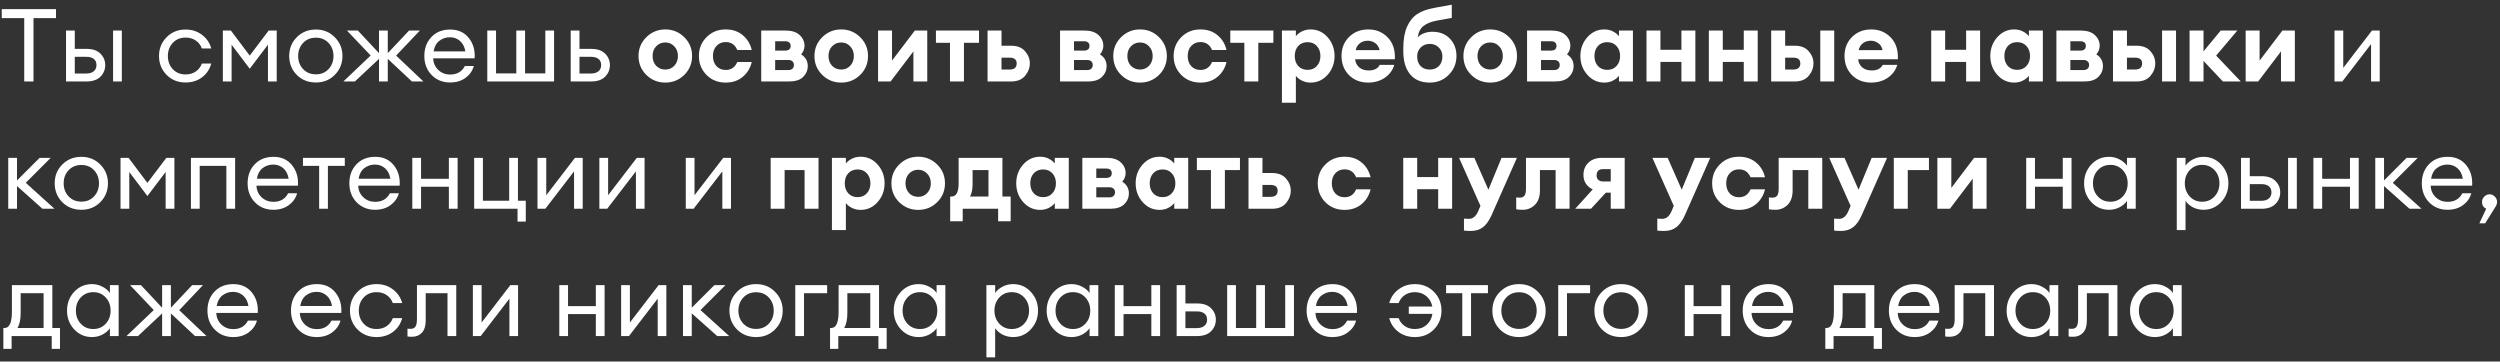 <?xml version="1.0" encoding="UTF-8"?> <svg xmlns="http://www.w3.org/2000/svg" width="491" height="71" viewBox="0 0 491 71" fill="none"><rect x="0" y="0" width="491" height="71" fill="#333333" stroke="none"/> <path d="M4.76 16V3.56H0.34V1.8H11V3.56H6.58V16H4.76ZM22.208 16V6H23.928V16H22.208ZM12.968 16V6H14.688V9.6H17.008C18.208 9.6 19.114 9.913 19.728 10.54C20.354 11.167 20.668 11.913 20.668 12.78C20.668 13.66 20.354 14.42 19.728 15.06C19.101 15.687 18.188 16 16.988 16H12.968ZM14.688 11.16V14.44H16.928C17.568 14.44 18.061 14.293 18.408 14C18.768 13.707 18.948 13.3 18.948 12.78C18.948 12.26 18.774 11.86 18.428 11.58C18.081 11.3 17.588 11.16 16.948 11.16H14.688ZM36.451 16.2C34.944 16.2 33.697 15.7 32.711 14.7C31.724 13.687 31.231 12.453 31.231 11C31.231 9.547 31.724 8.32 32.711 7.32C33.697 6.307 34.944 5.8 36.451 5.8C37.691 5.8 38.764 6.147 39.671 6.84C40.577 7.52 41.184 8.413 41.491 9.52H39.651C39.411 8.867 39.011 8.347 38.451 7.96C37.891 7.573 37.224 7.38 36.451 7.38C35.424 7.38 34.584 7.727 33.931 8.42C33.291 9.113 32.971 9.973 32.971 11C32.971 12.027 33.291 12.887 33.931 13.58C34.584 14.273 35.424 14.62 36.451 14.62C37.224 14.62 37.891 14.427 38.451 14.04C39.011 13.653 39.411 13.133 39.651 12.48H41.491C41.197 13.587 40.597 14.487 39.691 15.18C38.784 15.86 37.704 16.2 36.451 16.2ZM43.768 6H45.348L49.048 10.92L52.768 6H54.348V16H52.628V8.78L49.048 13.5L45.488 8.78V16H43.768V6ZM62.037 16.2C60.53 16.2 59.277 15.7 58.277 14.7C57.29 13.687 56.797 12.453 56.797 11C56.797 9.547 57.29 8.32 58.277 7.32C59.277 6.307 60.53 5.8 62.037 5.8C63.53 5.8 64.77 6.307 65.757 7.32C66.757 8.32 67.257 9.547 67.257 11C67.257 12.453 66.757 13.687 65.757 14.7C64.77 15.7 63.53 16.2 62.037 16.2ZM59.517 13.56C60.17 14.253 61.01 14.6 62.037 14.6C63.063 14.6 63.897 14.253 64.537 13.56C65.177 12.867 65.497 12.013 65.497 11C65.497 9.987 65.177 9.133 64.537 8.44C63.897 7.747 63.063 7.4 62.037 7.4C61.01 7.4 60.17 7.747 59.517 8.44C58.877 9.133 58.557 9.987 58.557 11C58.557 12.013 58.877 12.867 59.517 13.56ZM80.9 16L76.159 11.56V16H74.439V11.56L69.7 16H67.439L72.799 10.9L68.139 6H70.279L74.439 10.44V6H76.159V10.44L80.34 6H82.46L77.799 10.92L83.159 16H80.9ZM88.38 16.2C86.927 16.2 85.72 15.707 84.76 14.72C83.813 13.733 83.34 12.493 83.34 11C83.34 9.493 83.8 8.253 84.72 7.28C85.653 6.293 86.887 5.8 88.42 5.8C89.967 5.8 91.18 6.347 92.06 7.44C92.94 8.533 93.327 9.873 93.22 11.46H85.08C85.107 12.367 85.44 13.127 86.08 13.74C86.72 14.34 87.493 14.64 88.4 14.64C89.76 14.64 90.727 14.08 91.3 12.96H93.06C92.807 13.893 92.267 14.667 91.44 15.28C90.613 15.893 89.593 16.2 88.38 16.2ZM90.34 8.04C89.793 7.56 89.133 7.32 88.36 7.32C87.587 7.32 86.893 7.553 86.28 8.02C85.68 8.487 85.307 9.18 85.16 10.1H91.4C91.24 9.193 90.887 8.507 90.34 8.04ZM95.702 16V6H97.422V14.42H101.402V6H103.122V14.42H107.102V6H108.822V16H95.702ZM112.089 16V6H113.809V9.6H116.129C117.329 9.6 118.235 9.913 118.849 10.54C119.475 11.167 119.789 11.913 119.789 12.78C119.789 13.66 119.475 14.42 118.849 15.06C118.222 15.687 117.309 16 116.109 16H112.089ZM113.809 11.16V14.44H116.049C116.689 14.44 117.182 14.293 117.529 14C117.889 13.707 118.069 13.3 118.069 12.78C118.069 12.26 117.895 11.86 117.549 11.58C117.202 11.3 116.709 11.16 116.069 11.16H113.809ZM134.386 14.72C133.359 15.72 132.119 16.22 130.666 16.22C129.213 16.22 127.973 15.72 126.946 14.72C125.919 13.707 125.406 12.467 125.406 11C125.406 9.547 125.919 8.313 126.946 7.3C127.973 6.287 129.213 5.78 130.666 5.78C132.119 5.78 133.359 6.287 134.386 7.3C135.413 8.313 135.926 9.547 135.926 11C135.926 12.467 135.413 13.707 134.386 14.72ZM130.666 13.66C131.373 13.66 131.959 13.413 132.426 12.92C132.906 12.413 133.146 11.773 133.146 11C133.146 10.227 132.906 9.593 132.426 9.1C131.959 8.593 131.373 8.34 130.666 8.34C129.946 8.34 129.346 8.593 128.866 9.1C128.399 9.593 128.166 10.227 128.166 11C128.166 11.773 128.399 12.413 128.866 12.92C129.346 13.413 129.946 13.66 130.666 13.66ZM142.522 16.22C141.015 16.22 139.762 15.72 138.762 14.72C137.762 13.707 137.262 12.467 137.262 11C137.262 9.533 137.762 8.3 138.762 7.3C139.762 6.287 141.015 5.78 142.522 5.78C143.855 5.78 144.969 6.153 145.862 6.9C146.769 7.647 147.362 8.62 147.642 9.82H144.802C144.362 8.78 143.602 8.26 142.522 8.26C141.789 8.26 141.189 8.513 140.722 9.02C140.255 9.513 140.022 10.173 140.022 11C140.022 11.827 140.255 12.493 140.722 13C141.189 13.493 141.789 13.74 142.522 13.74C143.602 13.74 144.362 13.22 144.802 12.18H147.642C147.362 13.38 146.769 14.353 145.862 15.1C144.969 15.847 143.855 16.22 142.522 16.22ZM149.504 16V6H154.284C155.497 6 156.417 6.293 157.044 6.88C157.684 7.467 158.004 8.173 158.004 9C158.004 9.613 157.784 10.173 157.344 10.68C158.21 11.227 158.644 11.987 158.644 12.96C158.644 13.8 158.337 14.52 157.724 15.12C157.124 15.707 156.21 16 154.984 16H149.504ZM152.244 13.76H154.844C155.164 13.76 155.424 13.673 155.624 13.5C155.824 13.327 155.924 13.08 155.924 12.76C155.924 12.453 155.824 12.213 155.624 12.04C155.424 11.867 155.164 11.78 154.844 11.78H152.244V13.76ZM152.244 9.94H154.284C154.55 9.94 154.784 9.867 154.984 9.72C155.184 9.573 155.284 9.34 155.284 9.02C155.284 8.7 155.184 8.467 154.984 8.32C154.784 8.173 154.55 8.1 154.284 8.1H152.244V9.94ZM168.937 14.72C167.91 15.72 166.67 16.22 165.217 16.22C163.764 16.22 162.524 15.72 161.497 14.72C160.47 13.707 159.957 12.467 159.957 11C159.957 9.547 160.47 8.313 161.497 7.3C162.524 6.287 163.764 5.78 165.217 5.78C166.67 5.78 167.91 6.287 168.937 7.3C169.964 8.313 170.477 9.547 170.477 11C170.477 12.467 169.964 13.707 168.937 14.72ZM165.217 13.66C165.924 13.66 166.51 13.413 166.977 12.92C167.457 12.413 167.697 11.773 167.697 11C167.697 10.227 167.457 9.593 166.977 9.1C166.51 8.593 165.924 8.34 165.217 8.34C164.497 8.34 163.897 8.593 163.417 9.1C162.95 9.593 162.717 10.227 162.717 11C162.717 11.773 162.95 12.413 163.417 12.92C163.897 13.413 164.497 13.66 165.217 13.66ZM174.913 16H172.453V6H175.193V11.9L179.673 6H182.113V16H179.393V10.1L174.913 16ZM186.577 16V8.4H183.817V6H192.277V8.4H189.317V16H186.577ZM193.957 16V6H196.697V8.98H198.577C199.79 8.98 200.703 9.34 201.317 10.06C201.943 10.767 202.257 11.56 202.257 12.44C202.257 13.333 201.943 14.153 201.317 14.9C200.703 15.633 199.79 16 198.577 16H193.957ZM196.697 11.32V13.66H198.257C199.203 13.66 199.677 13.26 199.677 12.46C199.677 11.7 199.203 11.32 198.257 11.32H196.697ZM208.195 16V6H212.975C214.188 6 215.108 6.293 215.735 6.88C216.375 7.467 216.695 8.173 216.695 9C216.695 9.613 216.475 10.173 216.035 10.68C216.902 11.227 217.335 11.987 217.335 12.96C217.335 13.8 217.028 14.52 216.415 15.12C215.815 15.707 214.902 16 213.675 16H208.195ZM210.935 13.76H213.535C213.855 13.76 214.115 13.673 214.315 13.5C214.515 13.327 214.615 13.08 214.615 12.76C214.615 12.453 214.515 12.213 214.315 12.04C214.115 11.867 213.855 11.78 213.535 11.78H210.935V13.76ZM210.935 9.94H212.975C213.242 9.94 213.475 9.867 213.675 9.72C213.875 9.573 213.975 9.34 213.975 9.02C213.975 8.7 213.875 8.467 213.675 8.32C213.475 8.173 213.242 8.1 212.975 8.1H210.935V9.94ZM227.628 14.72C226.602 15.72 225.362 16.22 223.908 16.22C222.455 16.22 221.215 15.72 220.188 14.72C219.162 13.707 218.648 12.467 218.648 11C218.648 9.547 219.162 8.313 220.188 7.3C221.215 6.287 222.455 5.78 223.908 5.78C225.362 5.78 226.602 6.287 227.628 7.3C228.655 8.313 229.168 9.547 229.168 11C229.168 12.467 228.655 13.707 227.628 14.72ZM223.908 13.66C224.615 13.66 225.202 13.413 225.668 12.92C226.148 12.413 226.388 11.773 226.388 11C226.388 10.227 226.148 9.593 225.668 9.1C225.202 8.593 224.615 8.34 223.908 8.34C223.188 8.34 222.588 8.593 222.108 9.1C221.642 9.593 221.408 10.227 221.408 11C221.408 11.773 221.642 12.413 222.108 12.92C222.588 13.413 223.188 13.66 223.908 13.66ZM235.764 16.22C234.258 16.22 233.004 15.72 232.004 14.72C231.004 13.707 230.504 12.467 230.504 11C230.504 9.533 231.004 8.3 232.004 7.3C233.004 6.287 234.258 5.78 235.764 5.78C237.098 5.78 238.211 6.153 239.104 6.9C240.011 7.647 240.604 8.62 240.884 9.82H238.044C237.604 8.78 236.844 8.26 235.764 8.26C235.031 8.26 234.431 8.513 233.964 9.02C233.498 9.513 233.264 10.173 233.264 11C233.264 11.827 233.498 12.493 233.964 13C234.431 13.493 235.031 13.74 235.764 13.74C236.844 13.74 237.604 13.22 238.044 12.18H240.884C240.604 13.38 240.011 14.353 239.104 15.1C238.211 15.847 237.098 16.22 235.764 16.22ZM244.39 16V8.4H241.63V6H250.09V8.4H247.13V16H244.39ZM254.509 20.18H251.769V6H254.509V7.12C254.763 6.76 255.149 6.447 255.669 6.18C256.189 5.913 256.769 5.78 257.409 5.78C258.729 5.78 259.843 6.293 260.749 7.32C261.656 8.347 262.109 9.573 262.109 11C262.109 12.427 261.656 13.653 260.749 14.68C259.843 15.707 258.729 16.22 257.409 16.22C256.769 16.22 256.189 16.087 255.669 15.82C255.149 15.553 254.763 15.24 254.509 14.88V20.18ZM254.969 12.96C255.436 13.467 256.049 13.72 256.809 13.72C257.569 13.72 258.176 13.467 258.629 12.96C259.096 12.453 259.329 11.8 259.329 11C259.329 10.2 259.096 9.547 258.629 9.04C258.176 8.533 257.569 8.28 256.809 8.28C256.049 8.28 255.436 8.533 254.969 9.04C254.516 9.547 254.289 10.2 254.289 11C254.289 11.8 254.516 12.453 254.969 12.96ZM268.713 16.22C267.18 16.22 265.92 15.727 264.933 14.74C263.96 13.753 263.473 12.5 263.473 10.98C263.473 9.487 263.966 8.247 264.953 7.26C265.953 6.273 267.213 5.78 268.733 5.78C270.266 5.78 271.54 6.307 272.553 7.36C273.566 8.4 274.033 9.827 273.953 11.64H266.153C266.206 12.267 266.466 12.793 266.933 13.22C267.4 13.633 268.04 13.84 268.853 13.84C269.346 13.84 269.78 13.747 270.153 13.56C270.54 13.36 270.813 13.087 270.973 12.74H273.833C273.54 13.767 272.926 14.607 271.993 15.26C271.06 15.9 269.966 16.22 268.713 16.22ZM268.653 8C268.026 8 267.5 8.167 267.073 8.5C266.66 8.82 266.386 9.267 266.253 9.84H270.953C270.806 9.213 270.513 8.753 270.073 8.46C269.646 8.153 269.173 8 268.653 8ZM280.809 16.22C279.129 16.22 277.842 15.68 276.949 14.6C276.056 13.507 275.609 12 275.609 10.08V9.5C275.609 7.793 275.849 6.387 276.329 5.28C276.822 4.16 277.496 3.32 278.349 2.76C279.202 2.2 280.296 1.8 281.629 1.56L285.129 0.92V3.52L282.229 4.04C281.069 4.253 280.176 4.613 279.549 5.12C278.936 5.627 278.569 6.36 278.449 7.32C279.182 6.6 280.142 6.24 281.329 6.24C282.769 6.24 283.916 6.693 284.769 7.6C285.622 8.507 286.049 9.633 286.049 10.98C286.049 12.447 285.542 13.687 284.529 14.7C283.529 15.713 282.289 16.22 280.809 16.22ZM280.789 13.66C281.536 13.66 282.136 13.433 282.589 12.98C283.056 12.513 283.289 11.873 283.289 11.06C283.289 10.38 283.056 9.807 282.589 9.34C282.122 8.86 281.529 8.62 280.809 8.62C280.076 8.62 279.476 8.86 279.009 9.34C278.556 9.82 278.329 10.393 278.329 11.06C278.329 11.873 278.556 12.513 279.009 12.98C279.462 13.433 280.056 13.66 280.789 13.66ZM296.398 14.72C295.371 15.72 294.131 16.22 292.678 16.22C291.224 16.22 289.984 15.72 288.958 14.72C287.931 13.707 287.418 12.467 287.418 11C287.418 9.547 287.931 8.313 288.958 7.3C289.984 6.287 291.224 5.78 292.678 5.78C294.131 5.78 295.371 6.287 296.398 7.3C297.424 8.313 297.938 9.547 297.938 11C297.938 12.467 297.424 13.707 296.398 14.72ZM292.678 13.66C293.384 13.66 293.971 13.413 294.438 12.92C294.918 12.413 295.158 11.773 295.158 11C295.158 10.227 294.918 9.593 294.438 9.1C293.971 8.593 293.384 8.34 292.678 8.34C291.958 8.34 291.358 8.593 290.878 9.1C290.411 9.593 290.178 10.227 290.178 11C290.178 11.773 290.411 12.413 290.878 12.92C291.358 13.413 291.958 13.66 292.678 13.66ZM299.914 16V6H304.694C305.907 6 306.827 6.293 307.454 6.88C308.094 7.467 308.414 8.173 308.414 9C308.414 9.613 308.194 10.173 307.754 10.68C308.62 11.227 309.054 11.987 309.054 12.96C309.054 13.8 308.747 14.52 308.134 15.12C307.534 15.707 306.62 16 305.394 16H299.914ZM302.654 13.76H305.254C305.574 13.76 305.834 13.673 306.034 13.5C306.234 13.327 306.334 13.08 306.334 12.76C306.334 12.453 306.234 12.213 306.034 12.04C305.834 11.867 305.574 11.78 305.254 11.78H302.654V13.76ZM302.654 9.94H304.694C304.96 9.94 305.194 9.867 305.394 9.72C305.594 9.573 305.694 9.34 305.694 9.02C305.694 8.7 305.594 8.467 305.394 8.32C305.194 8.173 304.96 8.1 304.694 8.1H302.654V9.94ZM315.087 16.22C313.767 16.22 312.654 15.707 311.747 14.68C310.84 13.653 310.387 12.427 310.387 11C310.387 9.573 310.84 8.347 311.747 7.32C312.654 6.293 313.767 5.78 315.087 5.78C315.727 5.78 316.3 5.913 316.807 6.18C317.314 6.447 317.7 6.76 317.967 7.12V6H320.707V16H317.967V14.88C317.7 15.24 317.314 15.553 316.807 15.82C316.3 16.087 315.727 16.22 315.087 16.22ZM313.827 12.96C314.294 13.467 314.907 13.72 315.667 13.72C316.427 13.72 317.034 13.467 317.487 12.96C317.954 12.453 318.187 11.8 318.187 11C318.187 10.2 317.954 9.547 317.487 9.04C317.034 8.533 316.427 8.28 315.667 8.28C314.907 8.28 314.294 8.533 313.827 9.04C313.374 9.547 313.147 10.2 313.147 11C313.147 11.8 313.374 12.453 313.827 12.96ZM323.371 16V6H326.111V9.78H330.231V6H332.971V16H330.231V12.16H326.111V16H323.371ZM335.617 16V6H338.357V9.78H342.477V6H345.217V16H342.477V12.16H338.357V16H335.617ZM357.503 16V6H360.243V16H357.503ZM347.863 16V6H350.603V8.98H352.483C353.696 8.98 354.61 9.34 355.223 10.06C355.85 10.767 356.163 11.56 356.163 12.44C356.163 13.333 355.85 14.153 355.223 14.9C354.61 15.633 353.696 16 352.483 16H347.863ZM350.603 11.32V13.66H352.163C353.11 13.66 353.583 13.26 353.583 12.46C353.583 11.7 353.11 11.32 352.163 11.32H350.603ZM367.502 16.22C365.969 16.22 364.709 15.727 363.722 14.74C362.749 13.753 362.262 12.5 362.262 10.98C362.262 9.487 362.755 8.247 363.742 7.26C364.742 6.273 366.002 5.78 367.522 5.78C369.055 5.78 370.329 6.307 371.342 7.36C372.355 8.4 372.822 9.827 372.742 11.64H364.942C364.995 12.267 365.255 12.793 365.722 13.22C366.189 13.633 366.829 13.84 367.642 13.84C368.135 13.84 368.569 13.747 368.942 13.56C369.329 13.36 369.602 13.087 369.762 12.74H372.622C372.329 13.767 371.715 14.607 370.782 15.26C369.849 15.9 368.755 16.22 367.502 16.22ZM367.442 8C366.815 8 366.289 8.167 365.862 8.5C365.449 8.82 365.175 9.267 365.042 9.84H369.742C369.595 9.213 369.302 8.753 368.862 8.46C368.435 8.153 367.962 8 367.442 8ZM379.289 16V6H382.029V9.78H386.149V6H388.889V16H386.149V12.16H382.029V16H379.289ZM395.595 16.22C394.275 16.22 393.162 15.707 392.255 14.68C391.348 13.653 390.895 12.427 390.895 11C390.895 9.573 391.348 8.347 392.255 7.32C393.162 6.293 394.275 5.78 395.595 5.78C396.235 5.78 396.808 5.913 397.315 6.18C397.822 6.447 398.208 6.76 398.475 7.12V6H401.215V16H398.475V14.88C398.208 15.24 397.822 15.553 397.315 15.82C396.808 16.087 396.235 16.22 395.595 16.22ZM394.335 12.96C394.802 13.467 395.415 13.72 396.175 13.72C396.935 13.72 397.542 13.467 397.995 12.96C398.462 12.453 398.695 11.8 398.695 11C398.695 10.2 398.462 9.547 397.995 9.04C397.542 8.533 396.935 8.28 396.175 8.28C395.415 8.28 394.802 8.533 394.335 9.04C393.882 9.547 393.655 10.2 393.655 11C393.655 11.8 393.882 12.453 394.335 12.96ZM403.879 16V6H408.659C409.872 6 410.792 6.293 411.419 6.88C412.059 7.467 412.379 8.173 412.379 9C412.379 9.613 412.159 10.173 411.719 10.68C412.585 11.227 413.019 11.987 413.019 12.96C413.019 13.8 412.712 14.52 412.099 15.12C411.499 15.707 410.585 16 409.359 16H403.879ZM406.619 13.76H409.219C409.539 13.76 409.799 13.673 409.999 13.5C410.199 13.327 410.299 13.08 410.299 12.76C410.299 12.453 410.199 12.213 409.999 12.04C409.799 11.867 409.539 11.78 409.219 11.78H406.619V13.76ZM406.619 9.94H408.659C408.925 9.94 409.159 9.867 409.359 9.72C409.559 9.573 409.659 9.34 409.659 9.02C409.659 8.7 409.559 8.467 409.359 8.32C409.159 8.173 408.925 8.1 408.659 8.1H406.619V9.94ZM424.632 16V6H427.372V16H424.632ZM414.992 16V6H417.732V8.98H419.612C420.825 8.98 421.739 9.34 422.352 10.06C422.979 10.767 423.292 11.56 423.292 12.44C423.292 13.333 422.979 14.153 422.352 14.9C421.739 15.633 420.825 16 419.612 16H414.992ZM417.732 11.32V13.66H419.292C420.239 13.66 420.712 13.26 420.712 12.46C420.712 11.7 420.239 11.32 419.292 11.32H417.732ZM436.571 16L432.771 11.96V16H430.031V6H432.771V10.08L436.151 6H439.411L435.251 10.92L440.091 16H436.571ZM443.507 16H441.047V6H443.787V11.9L448.267 6H450.707V16H447.987V10.1L443.507 16ZM460.035 16H458.495V6H460.215V13.34L465.855 6H467.375V16H465.675V8.66L460.035 16ZM8.34 41L3.34 36.54V41H1.62V31H3.34V35.44L7.78 31H9.96L5.06 35.9L10.7 41H8.34ZM15.982 41.2C14.475 41.2 13.222 40.7 12.222 39.7C11.235 38.687 10.742 37.453 10.742 36C10.742 34.547 11.235 33.32 12.222 32.32C13.222 31.307 14.475 30.8 15.982 30.8C17.475 30.8 18.715 31.307 19.702 32.32C20.702 33.32 21.202 34.547 21.202 36C21.202 37.453 20.702 38.687 19.702 39.7C18.715 40.7 17.475 41.2 15.982 41.2ZM13.462 38.56C14.115 39.253 14.955 39.6 15.982 39.6C17.009 39.6 17.842 39.253 18.482 38.56C19.122 37.867 19.442 37.013 19.442 36C19.442 34.987 19.122 34.133 18.482 33.44C17.842 32.747 17.009 32.4 15.982 32.4C14.955 32.4 14.115 32.747 13.462 33.44C12.822 34.133 12.502 34.987 12.502 36C12.502 37.013 12.822 37.867 13.462 38.56ZM23.671 31H25.251L28.951 35.92L32.671 31H34.251V41H32.531V33.78L28.951 38.5L25.391 33.78V41H23.671V31ZM37.499 41V31H46.179V41H44.459V32.58H39.219V41H37.499ZM53.673 41.2C52.22 41.2 51.013 40.707 50.053 39.72C49.106 38.733 48.633 37.493 48.633 36C48.633 34.493 49.093 33.253 50.013 32.28C50.946 31.293 52.18 30.8 53.713 30.8C55.26 30.8 56.473 31.347 57.353 32.44C58.233 33.533 58.62 34.873 58.513 36.46H50.373C50.4 37.367 50.733 38.127 51.373 38.74C52.013 39.34 52.786 39.64 53.693 39.64C55.053 39.64 56.02 39.08 56.593 37.96H58.353C58.1 38.893 57.56 39.667 56.733 40.28C55.906 40.893 54.886 41.2 53.673 41.2ZM55.633 33.04C55.086 32.56 54.426 32.32 53.653 32.32C52.88 32.32 52.186 32.553 51.573 33.02C50.973 33.487 50.6 34.18 50.453 35.1H56.693C56.533 34.193 56.18 33.507 55.633 33.04ZM62.68 41V32.58H59.5V31H67.72V32.58H64.4V41H62.68ZM73.653 41.2C72.2 41.2 70.993 40.707 70.033 39.72C69.087 38.733 68.613 37.493 68.613 36C68.613 34.493 69.073 33.253 69.993 32.28C70.927 31.293 72.16 30.8 73.693 30.8C75.24 30.8 76.453 31.347 77.333 32.44C78.213 33.533 78.6 34.873 78.493 36.46H70.353C70.38 37.367 70.713 38.127 71.353 38.74C71.993 39.34 72.767 39.64 73.673 39.64C75.033 39.64 76 39.08 76.573 37.96H78.333C78.08 38.893 77.54 39.667 76.713 40.28C75.887 40.893 74.867 41.2 73.653 41.2ZM75.613 33.04C75.067 32.56 74.407 32.32 73.633 32.32C72.86 32.32 72.167 32.553 71.553 33.02C70.953 33.487 70.58 34.18 70.433 35.1H76.673C76.513 34.193 76.16 33.507 75.613 33.04ZM80.975 41V31H82.695V35.12H88.156V31H89.876V41H88.156V36.68H82.695V41H80.975ZM103.264 39.42V43.52H101.644V41H93.124V31H94.844V39.42H100.004V31H101.724V39.42H103.264ZM107.105 41H105.565V31H107.285V38.34L112.925 31H114.445V41H112.745V33.66L107.105 41ZM119.254 41H117.714V31H119.434V38.34L125.074 31H126.594V41H124.894V33.66L119.254 41ZM136.226 41H134.686V31H136.406V38.34L142.046 31H143.566V41H141.866V33.66L136.226 41ZM151.359 41V31H160.759V41H158.019V33.4H154.099V41H151.359ZM166.13 45.18H163.39V31H166.13V32.12C166.384 31.76 166.77 31.447 167.29 31.18C167.81 30.913 168.39 30.78 169.03 30.78C170.35 30.78 171.464 31.293 172.37 32.32C173.277 33.347 173.73 34.573 173.73 36C173.73 37.427 173.277 38.653 172.37 39.68C171.464 40.707 170.35 41.22 169.03 41.22C168.39 41.22 167.81 41.087 167.29 40.82C166.77 40.553 166.384 40.24 166.13 39.88V45.18ZM166.59 37.96C167.057 38.467 167.67 38.72 168.43 38.72C169.19 38.72 169.797 38.467 170.25 37.96C170.717 37.453 170.95 36.8 170.95 36C170.95 35.2 170.717 34.547 170.25 34.04C169.797 33.533 169.19 33.28 168.43 33.28C167.67 33.28 167.057 33.533 166.59 34.04C166.137 34.547 165.91 35.2 165.91 36C165.91 36.8 166.137 37.453 166.59 37.96ZM184.054 39.72C183.027 40.72 181.787 41.22 180.334 41.22C178.881 41.22 177.641 40.72 176.614 39.72C175.587 38.707 175.074 37.467 175.074 36C175.074 34.547 175.587 33.313 176.614 32.3C177.641 31.287 178.881 30.78 180.334 30.78C181.787 30.78 183.027 31.287 184.054 32.3C185.081 33.313 185.594 34.547 185.594 36C185.594 37.467 185.081 38.707 184.054 39.72ZM180.334 38.66C181.041 38.66 181.627 38.413 182.094 37.92C182.574 37.413 182.814 36.773 182.814 36C182.814 35.227 182.574 34.593 182.094 34.1C181.627 33.593 181.041 33.34 180.334 33.34C179.614 33.34 179.014 33.593 178.534 34.1C178.067 34.593 177.834 35.227 177.834 36C177.834 36.773 178.067 37.413 178.534 37.92C179.014 38.413 179.614 38.66 180.334 38.66ZM186.615 38.6H186.875C187.808 38.6 188.275 37.74 188.275 36.02V31H196.875V38.6H198.495V43.46H196.035V41H189.075V43.46H186.615V38.6ZM191.015 33.4V36.18C191.015 37.207 190.848 38.013 190.515 38.6H194.135V33.4H191.015ZM204.286 41.22C202.966 41.22 201.853 40.707 200.946 39.68C200.04 38.653 199.586 37.427 199.586 36C199.586 34.573 200.04 33.347 200.946 32.32C201.853 31.293 202.966 30.78 204.286 30.78C204.926 30.78 205.5 30.913 206.006 31.18C206.513 31.447 206.9 31.76 207.166 32.12V31H209.906V41H207.166V39.88C206.9 40.24 206.513 40.553 206.006 40.82C205.5 41.087 204.926 41.22 204.286 41.22ZM203.026 37.96C203.493 38.467 204.106 38.72 204.866 38.72C205.626 38.72 206.233 38.467 206.686 37.96C207.153 37.453 207.386 36.8 207.386 36C207.386 35.2 207.153 34.547 206.686 34.04C206.233 33.533 205.626 33.28 204.866 33.28C204.106 33.28 203.493 33.533 203.026 34.04C202.573 34.547 202.346 35.2 202.346 36C202.346 36.8 202.573 37.453 203.026 37.96ZM212.57 41V31H217.35C218.563 31 219.483 31.293 220.11 31.88C220.75 32.467 221.07 33.173 221.07 34C221.07 34.613 220.85 35.173 220.41 35.68C221.277 36.227 221.71 36.987 221.71 37.96C221.71 38.8 221.403 39.52 220.79 40.12C220.19 40.707 219.277 41 218.05 41H212.57ZM215.31 38.76H217.91C218.23 38.76 218.49 38.673 218.69 38.5C218.89 38.327 218.99 38.08 218.99 37.76C218.99 37.453 218.89 37.213 218.69 37.04C218.49 36.867 218.23 36.78 217.91 36.78H215.31V38.76ZM215.31 34.94H217.35C217.617 34.94 217.85 34.867 218.05 34.72C218.25 34.573 218.35 34.34 218.35 34.02C218.35 33.7 218.25 33.467 218.05 33.32C217.85 33.173 217.617 33.1 217.35 33.1H215.31V34.94ZM227.743 41.22C226.423 41.22 225.31 40.707 224.403 39.68C223.497 38.653 223.043 37.427 223.043 36C223.043 34.573 223.497 33.347 224.403 32.32C225.31 31.293 226.423 30.78 227.743 30.78C228.383 30.78 228.957 30.913 229.463 31.18C229.97 31.447 230.357 31.76 230.623 32.12V31H233.363V41H230.623V39.88C230.357 40.24 229.97 40.553 229.463 40.82C228.957 41.087 228.383 41.22 227.743 41.22ZM226.483 37.96C226.95 38.467 227.563 38.72 228.323 38.72C229.083 38.72 229.69 38.467 230.143 37.96C230.61 37.453 230.843 36.8 230.843 36C230.843 35.2 230.61 34.547 230.143 34.04C229.69 33.533 229.083 33.28 228.323 33.28C227.563 33.28 226.95 33.533 226.483 34.04C226.03 34.547 225.803 35.2 225.803 36C225.803 36.8 226.03 37.453 226.483 37.96ZM237.827 41V33.4H235.067V31H243.527V33.4H240.567V41H237.827ZM245.207 41V31H247.947V33.98H249.827C251.04 33.98 251.953 34.34 252.567 35.06C253.193 35.767 253.507 36.56 253.507 37.44C253.507 38.333 253.193 39.153 252.567 39.9C251.953 40.633 251.04 41 249.827 41H245.207ZM247.947 36.32V38.66H249.507C250.453 38.66 250.927 38.26 250.927 37.46C250.927 36.7 250.453 36.32 249.507 36.32H247.947ZM264.065 41.22C262.558 41.22 261.305 40.72 260.305 39.72C259.305 38.707 258.805 37.467 258.805 36C258.805 34.533 259.305 33.3 260.305 32.3C261.305 31.287 262.558 30.78 264.065 30.78C265.398 30.78 266.512 31.153 267.405 31.9C268.312 32.647 268.905 33.62 269.185 34.82H266.345C265.905 33.78 265.145 33.26 264.065 33.26C263.332 33.26 262.732 33.513 262.265 34.02C261.798 34.513 261.565 35.173 261.565 36C261.565 36.827 261.798 37.493 262.265 38C262.732 38.493 263.332 38.74 264.065 38.74C265.145 38.74 265.905 38.22 266.345 37.18H269.185C268.905 38.38 268.312 39.353 267.405 40.1C266.512 40.847 265.398 41.22 264.065 41.22ZM275.597 41V31H278.337V34.78H282.457V31H285.197V41H282.457V37.16H278.337V41H275.597ZM297.923 31L292.943 42.26C292.463 43.34 291.903 44.127 291.263 44.62C290.623 45.113 289.823 45.36 288.863 45.36C288.303 45.36 287.857 45.333 287.523 45.28V42.94C287.923 42.967 288.25 42.98 288.503 42.98C289.25 42.98 289.837 42.52 290.263 41.6L290.763 40.44L286.563 31H289.563L292.323 37.26L294.903 31H297.923ZM299.082 41.2C298.496 41.2 298.062 41.167 297.782 41.1V38.78C298.076 38.807 298.309 38.82 298.482 38.82C298.896 38.82 299.202 38.693 299.402 38.44C299.602 38.173 299.702 37.713 299.702 37.06V31H308.262V41H305.522V33.4H302.442V37.4C302.442 38.64 302.109 39.587 301.442 40.24C300.789 40.88 300.002 41.2 299.082 41.2ZM309.37 41L312.81 37.2C311.597 36.6 310.99 35.653 310.99 34.36C310.99 33.373 311.317 32.567 311.97 31.94C312.623 31.313 313.523 31 314.67 31H319.09V41H316.35V37.84H315.39L312.47 41H309.37ZM314.83 35.64H316.35V33.22H314.81C313.983 33.22 313.57 33.64 313.57 34.48C313.57 34.84 313.69 35.127 313.93 35.34C314.17 35.54 314.47 35.64 314.83 35.64ZM335.892 31L330.912 42.26C330.432 43.34 329.872 44.127 329.232 44.62C328.592 45.113 327.792 45.36 326.832 45.36C326.272 45.36 325.826 45.333 325.492 45.28V42.94C325.892 42.967 326.219 42.98 326.472 42.98C327.219 42.98 327.806 42.52 328.232 41.6L328.732 40.44L324.532 31H327.532L330.292 37.26L332.872 31H335.892ZM341.526 41.22C340.019 41.22 338.766 40.72 337.766 39.72C336.766 38.707 336.266 37.467 336.266 36C336.266 34.533 336.766 33.3 337.766 32.3C338.766 31.287 340.019 30.78 341.526 30.78C342.859 30.78 343.973 31.153 344.866 31.9C345.773 32.647 346.366 33.62 346.646 34.82H343.806C343.366 33.78 342.606 33.26 341.526 33.26C340.793 33.26 340.193 33.513 339.726 34.02C339.259 34.513 339.026 35.173 339.026 36C339.026 36.827 339.259 37.493 339.726 38C340.193 38.493 340.793 38.74 341.526 38.74C342.606 38.74 343.366 38.22 343.806 37.18H346.646C346.366 38.38 345.773 39.353 344.866 40.1C343.973 40.847 342.859 41.22 341.526 41.22ZM348.711 41.2C348.125 41.2 347.691 41.167 347.411 41.1V38.78C347.705 38.807 347.938 38.82 348.111 38.82C348.525 38.82 348.831 38.693 349.031 38.44C349.231 38.173 349.331 37.713 349.331 37.06V31H357.891V41H355.151V33.4H352.071V37.4C352.071 38.64 351.738 39.587 351.071 40.24C350.418 40.88 349.631 41.2 348.711 41.2ZM370.619 31L365.639 42.26C365.159 43.34 364.599 44.127 363.959 44.62C363.319 45.113 362.519 45.36 361.559 45.36C360.999 45.36 360.552 45.333 360.219 45.28V42.94C360.619 42.967 360.945 42.98 361.199 42.98C361.945 42.98 362.532 42.52 362.959 41.6L363.459 40.44L359.259 31H362.259L365.019 37.26L367.599 31H370.619ZM371.945 41V31H378.845V33.4H374.685V41H371.945ZM382.96 41H380.5V31H383.24V36.9L387.72 31H390.16V41H387.44V35.1L382.96 41ZM397.948 41V31H399.668V35.12H405.128V31H406.848V41H405.128V36.68H399.668V41H397.948ZM414.217 41.2C412.83 41.2 411.663 40.693 410.717 39.68C409.783 38.667 409.317 37.44 409.317 36C409.317 34.56 409.783 33.333 410.717 32.32C411.663 31.307 412.83 30.8 414.217 30.8C414.95 30.8 415.63 30.967 416.257 31.3C416.897 31.62 417.39 32.033 417.737 32.54V31H419.457V41H417.737V39.46C417.39 39.967 416.897 40.387 416.257 40.72C415.63 41.04 414.95 41.2 414.217 41.2ZM414.477 39.62C415.463 39.62 416.277 39.273 416.917 38.58C417.557 37.887 417.877 37.027 417.877 36C417.877 34.973 417.557 34.113 416.917 33.42C416.277 32.727 415.463 32.38 414.477 32.38C413.477 32.38 412.657 32.727 412.017 33.42C411.377 34.113 411.057 34.973 411.057 36C411.057 37.027 411.377 37.887 412.017 38.58C412.657 39.273 413.477 39.62 414.477 39.62ZM429.238 45.18H427.518V31H429.238V32.54C429.585 32.033 430.072 31.62 430.698 31.3C431.338 30.967 432.025 30.8 432.758 30.8C434.145 30.8 435.305 31.307 436.238 32.32C437.185 33.333 437.658 34.56 437.658 36C437.658 37.44 437.185 38.667 436.238 39.68C435.305 40.693 434.145 41.2 432.758 41.2C432.025 41.2 431.338 41.04 430.698 40.72C430.072 40.387 429.585 39.967 429.238 39.46V45.18ZM430.058 38.58C430.698 39.273 431.512 39.62 432.498 39.62C433.485 39.62 434.298 39.273 434.938 38.58C435.578 37.887 435.898 37.027 435.898 36C435.898 34.973 435.578 34.113 434.938 33.42C434.298 32.727 433.485 32.38 432.498 32.38C431.512 32.38 430.698 32.727 430.058 33.42C429.418 34.113 429.098 34.973 429.098 36C429.098 37.027 429.418 37.887 430.058 38.58ZM449.376 41V31H451.096V41H449.376ZM440.136 41V31H441.856V34.6H444.176C445.376 34.6 446.282 34.913 446.896 35.54C447.522 36.167 447.836 36.913 447.836 37.78C447.836 38.66 447.522 39.42 446.896 40.06C446.269 40.687 445.356 41 444.156 41H440.136ZM441.856 36.16V39.44H444.096C444.736 39.44 445.229 39.293 445.576 39C445.936 38.707 446.116 38.3 446.116 37.78C446.116 37.26 445.942 36.86 445.596 36.58C445.249 36.3 444.756 36.16 444.116 36.16H441.856ZM454.354 41V31H456.074V35.12H461.534V31H463.254V41H461.534V36.68H456.074V41H454.354ZM473.223 41L468.223 36.54V41H466.503V31H468.223V35.44L472.663 31H474.843L469.943 35.9L475.583 41H473.223ZM480.685 41.2C479.231 41.2 478.025 40.707 477.065 39.72C476.118 38.733 475.645 37.493 475.645 36C475.645 34.493 476.105 33.253 477.025 32.28C477.958 31.293 479.191 30.8 480.725 30.8C482.271 30.8 483.485 31.347 484.365 32.44C485.245 33.533 485.631 34.873 485.525 36.46H477.385C477.411 37.367 477.745 38.127 478.385 38.74C479.025 39.34 479.798 39.64 480.705 39.64C482.065 39.64 483.031 39.08 483.605 37.96H485.365C485.111 38.893 484.571 39.667 483.745 40.28C482.918 40.893 481.898 41.2 480.685 41.2ZM482.645 33.04C482.098 32.56 481.438 32.32 480.665 32.32C479.891 32.32 479.198 32.553 478.585 33.02C477.985 33.487 477.611 34.18 477.465 35.1H483.705C483.545 34.193 483.191 33.507 482.645 33.04ZM490.147 40.56L488.087 43.86H486.947L488.287 41C487.74 40.733 487.467 40.287 487.467 39.66C487.467 39.26 487.613 38.913 487.907 38.62C488.2 38.313 488.547 38.16 488.947 38.16C489.347 38.16 489.693 38.313 489.987 38.62C490.28 38.913 490.427 39.26 490.427 39.66C490.427 39.953 490.333 40.253 490.147 40.56ZM0.66 64.42H0.9C1.86 64.42 2.34 63.34 2.34 61.18V56H10.28V64.42H11.78V68.52H10.16V66H2.28V68.52H0.66V64.42ZM4.06 57.58V61.46C4.06 62.713 3.853 63.7 3.44 64.42H8.56V57.58H4.06ZM18.064 66.2C16.678 66.2 15.511 65.693 14.564 64.68C13.631 63.667 13.164 62.44 13.164 61C13.164 59.56 13.631 58.333 14.564 57.32C15.511 56.307 16.678 55.8 18.064 55.8C18.798 55.8 19.478 55.967 20.104 56.3C20.744 56.62 21.238 57.033 21.584 57.54V56H23.304V66H21.584V64.46C21.238 64.967 20.744 65.387 20.104 65.72C19.478 66.04 18.798 66.2 18.064 66.2ZM18.324 64.62C19.311 64.62 20.124 64.273 20.764 63.58C21.404 62.887 21.724 62.027 21.724 61C21.724 59.973 21.404 59.113 20.764 58.42C20.124 57.727 19.311 57.38 18.324 57.38C17.324 57.38 16.504 57.727 15.864 58.42C15.224 59.113 14.904 59.973 14.904 61C14.904 62.027 15.224 62.887 15.864 63.58C16.504 64.273 17.324 64.62 18.324 64.62ZM38.302 66L33.562 61.56V66H31.842V61.56L27.102 66H24.842L30.202 60.9L25.542 56H27.682L31.842 60.44V56H33.562V60.44L37.742 56H39.862L35.202 60.92L40.562 66H38.302ZM45.782 66.2C44.329 66.2 43.122 65.707 42.162 64.72C41.216 63.733 40.742 62.493 40.742 61C40.742 59.493 41.202 58.253 42.122 57.28C43.056 56.293 44.289 55.8 45.822 55.8C47.369 55.8 48.582 56.347 49.462 57.44C50.342 58.533 50.729 59.873 50.622 61.46H42.482C42.509 62.367 42.842 63.127 43.482 63.74C44.122 64.34 44.896 64.64 45.802 64.64C47.162 64.64 48.129 64.08 48.702 62.96H50.462C50.209 63.893 49.669 64.667 48.842 65.28C48.016 65.893 46.996 66.2 45.782 66.2ZM47.742 58.04C47.196 57.56 46.536 57.32 45.762 57.32C44.989 57.32 44.296 57.553 43.682 58.02C43.082 58.487 42.709 59.18 42.562 60.1H48.802C48.642 59.193 48.289 58.507 47.742 58.04ZM62.189 66.2C60.735 66.2 59.529 65.707 58.569 64.72C57.622 63.733 57.149 62.493 57.149 61C57.149 59.493 57.609 58.253 58.529 57.28C59.462 56.293 60.695 55.8 62.229 55.8C63.775 55.8 64.989 56.347 65.869 57.44C66.749 58.533 67.135 59.873 67.029 61.46H58.889C58.915 62.367 59.249 63.127 59.889 63.74C60.529 64.34 61.302 64.64 62.209 64.64C63.569 64.64 64.535 64.08 65.109 62.96H66.869C66.615 63.893 66.075 64.667 65.249 65.28C64.422 65.893 63.402 66.2 62.189 66.2ZM64.149 58.04C63.602 57.56 62.942 57.32 62.169 57.32C61.395 57.32 60.702 57.553 60.089 58.02C59.489 58.487 59.115 59.18 58.969 60.1H65.209C65.049 59.193 64.695 58.507 64.149 58.04ZM73.951 66.2C72.444 66.2 71.197 65.7 70.211 64.7C69.224 63.687 68.731 62.453 68.731 61C68.731 59.547 69.224 58.32 70.211 57.32C71.197 56.307 72.444 55.8 73.951 55.8C75.191 55.8 76.264 56.147 77.171 56.84C78.077 57.52 78.684 58.413 78.991 59.52H77.151C76.911 58.867 76.511 58.347 75.951 57.96C75.391 57.573 74.724 57.38 73.951 57.38C72.924 57.38 72.084 57.727 71.431 58.42C70.791 59.113 70.471 59.973 70.471 61C70.471 62.027 70.791 62.887 71.431 63.58C72.084 64.273 72.924 64.62 73.951 64.62C74.724 64.62 75.391 64.427 75.951 64.04C76.511 63.653 76.911 63.133 77.151 62.48H78.991C78.697 63.587 78.097 64.487 77.191 65.18C76.284 65.86 75.204 66.2 73.951 66.2ZM80.929 66.14C80.476 66.14 80.176 66.12 80.029 66.08V64.54C80.123 64.567 80.336 64.58 80.669 64.58C81.083 64.58 81.389 64.44 81.589 64.16C81.789 63.867 81.889 63.353 81.889 62.62V56H89.609V66H87.889V57.58H83.609V62.98C83.609 64.007 83.363 64.793 82.869 65.34C82.376 65.873 81.729 66.14 80.929 66.14ZM94.41 66H92.87V56H94.59V63.34L100.23 56H101.75V66H100.05V58.66L94.41 66ZM109.843 66V56H111.563V60.12H117.023V56H118.743V66H117.023V61.68H111.563V66H109.843ZM123.531 66H121.991V56H123.711V63.34L129.351 56H130.871V66H129.171V58.66L123.531 66ZM140.86 66L135.86 61.54V66H134.14V56H135.86V60.44L140.3 56H142.48L137.58 60.9L143.22 66H140.86ZM148.501 66.2C146.995 66.2 145.741 65.7 144.741 64.7C143.755 63.687 143.261 62.453 143.261 61C143.261 59.547 143.755 58.32 144.741 57.32C145.741 56.307 146.995 55.8 148.501 55.8C149.995 55.8 151.235 56.307 152.221 57.32C153.221 58.32 153.721 59.547 153.721 61C153.721 62.453 153.221 63.687 152.221 64.7C151.235 65.7 149.995 66.2 148.501 66.2ZM145.981 63.56C146.635 64.253 147.475 64.6 148.501 64.6C149.528 64.6 150.361 64.253 151.001 63.56C151.641 62.867 151.961 62.013 151.961 61C151.961 59.987 151.641 59.133 151.001 58.44C150.361 57.747 149.528 57.4 148.501 57.4C147.475 57.4 146.635 57.747 145.981 58.44C145.341 59.133 145.021 59.987 145.021 61C145.021 62.013 145.341 62.867 145.981 63.56ZM156.19 66V56H162.45V57.58H157.91V66H156.19ZM163.023 64.42H163.263C164.223 64.42 164.703 63.34 164.703 61.18V56H172.643V64.42H174.143V68.52H172.523V66H164.643V68.52H163.023V64.42ZM166.423 57.58V61.46C166.423 62.713 166.217 63.7 165.803 64.42H170.923V57.58H166.423ZM180.428 66.2C179.041 66.2 177.874 65.693 176.928 64.68C175.994 63.667 175.528 62.44 175.528 61C175.528 59.56 175.994 58.333 176.928 57.32C177.874 56.307 179.041 55.8 180.428 55.8C181.161 55.8 181.841 55.967 182.468 56.3C183.108 56.62 183.601 57.033 183.948 57.54V56H185.668V66H183.948V64.46C183.601 64.967 183.108 65.387 182.468 65.72C181.841 66.04 181.161 66.2 180.428 66.2ZM180.688 64.62C181.674 64.62 182.488 64.273 183.128 63.58C183.768 62.887 184.088 62.027 184.088 61C184.088 59.973 183.768 59.113 183.128 58.42C182.488 57.727 181.674 57.38 180.688 57.38C179.688 57.38 178.868 57.727 178.228 58.42C177.588 59.113 177.268 59.973 177.268 61C177.268 62.027 177.588 62.887 178.228 63.58C178.868 64.273 179.688 64.62 180.688 64.62ZM195.449 70.18H193.729V56H195.449V57.54C195.796 57.033 196.283 56.62 196.909 56.3C197.549 55.967 198.236 55.8 198.969 55.8C200.356 55.8 201.516 56.307 202.449 57.32C203.396 58.333 203.869 59.56 203.869 61C203.869 62.44 203.396 63.667 202.449 64.68C201.516 65.693 200.356 66.2 198.969 66.2C198.236 66.2 197.549 66.04 196.909 65.72C196.283 65.387 195.796 64.967 195.449 64.46V70.18ZM196.269 63.58C196.909 64.273 197.723 64.62 198.709 64.62C199.696 64.62 200.509 64.273 201.149 63.58C201.789 62.887 202.109 62.027 202.109 61C202.109 59.973 201.789 59.113 201.149 58.42C200.509 57.727 199.696 57.38 198.709 57.38C197.723 57.38 196.909 57.727 196.269 58.42C195.629 59.113 195.309 59.973 195.309 61C195.309 62.027 195.629 62.887 196.269 63.58ZM210.467 66.2C209.08 66.2 207.913 65.693 206.967 64.68C206.033 63.667 205.567 62.44 205.567 61C205.567 59.56 206.033 58.333 206.967 57.32C207.913 56.307 209.08 55.8 210.467 55.8C211.2 55.8 211.88 55.967 212.507 56.3C213.147 56.62 213.64 57.033 213.987 57.54V56H215.707V66H213.987V64.46C213.64 64.967 213.147 65.387 212.507 65.72C211.88 66.04 211.2 66.2 210.467 66.2ZM210.727 64.62C211.713 64.62 212.527 64.273 213.167 63.58C213.807 62.887 214.127 62.027 214.127 61C214.127 59.973 213.807 59.113 213.167 58.42C212.527 57.727 211.713 57.38 210.727 57.38C209.727 57.38 208.907 57.727 208.267 58.42C207.627 59.113 207.307 59.973 207.307 61C207.307 62.027 207.627 62.887 208.267 63.58C208.907 64.273 209.727 64.62 210.727 64.62ZM218.944 66V56H220.664V60.12H226.124V56H227.844V66H226.124V61.68H220.664V66H218.944ZM231.093 66V56H232.813V59.6H235.133C236.333 59.6 237.239 59.913 237.853 60.54C238.479 61.167 238.793 61.913 238.793 62.78C238.793 63.66 238.479 64.42 237.853 65.06C237.226 65.687 236.313 66 235.113 66H231.093ZM232.813 61.16V64.44H235.053C235.693 64.44 236.186 64.293 236.533 64C236.893 63.707 237.073 63.3 237.073 62.78C237.073 62.26 236.899 61.86 236.553 61.58C236.206 61.3 235.713 61.16 235.073 61.16H232.813ZM241.015 66V56H242.735V64.42H246.715V56H248.435V64.42H252.415V56H254.135V66H241.015ZM261.661 66.2C260.208 66.2 259.001 65.707 258.041 64.72C257.095 63.733 256.621 62.493 256.621 61C256.621 59.493 257.081 58.253 258.001 57.28C258.935 56.293 260.168 55.8 261.701 55.8C263.248 55.8 264.461 56.347 265.341 57.44C266.221 58.533 266.608 59.873 266.501 61.46H258.361C258.388 62.367 258.721 63.127 259.361 63.74C260.001 64.34 260.775 64.64 261.681 64.64C263.041 64.64 264.008 64.08 264.581 62.96H266.341C266.088 63.893 265.548 64.667 264.721 65.28C263.895 65.893 262.875 66.2 261.661 66.2ZM263.621 58.04C263.075 57.56 262.415 57.32 261.641 57.32C260.868 57.32 260.175 57.553 259.561 58.02C258.961 58.487 258.588 59.18 258.441 60.1H264.681C264.521 59.193 264.168 58.507 263.621 58.04ZM277.888 66.2C276.634 66.2 275.554 65.86 274.648 65.18C273.741 64.487 273.141 63.587 272.847 62.48H274.688C274.928 63.133 275.328 63.653 275.888 64.04C276.448 64.427 277.114 64.62 277.888 64.62C278.808 64.62 279.574 64.347 280.188 63.8C280.814 63.24 281.194 62.52 281.328 61.64H276.688V60.2H281.308C281.148 59.373 280.761 58.7 280.148 58.18C279.534 57.647 278.781 57.38 277.888 57.38C277.114 57.38 276.448 57.573 275.888 57.96C275.328 58.347 274.928 58.867 274.688 59.52H272.847C273.154 58.413 273.761 57.52 274.668 56.84C275.574 56.147 276.648 55.8 277.888 55.8C279.394 55.8 280.641 56.307 281.628 57.32C282.614 58.32 283.108 59.547 283.108 61C283.108 62.453 282.614 63.687 281.628 64.7C280.641 65.7 279.394 66.2 277.888 66.2ZM287.192 66V57.58H284.012V56H292.232V57.58H288.912V66H287.192ZM298.345 66.2C296.838 66.2 295.585 65.7 294.585 64.7C293.598 63.687 293.105 62.453 293.105 61C293.105 59.547 293.598 58.32 294.585 57.32C295.585 56.307 296.838 55.8 298.345 55.8C299.838 55.8 301.078 56.307 302.065 57.32C303.065 58.32 303.565 59.547 303.565 61C303.565 62.453 303.065 63.687 302.065 64.7C301.078 65.7 299.838 66.2 298.345 66.2ZM295.825 63.56C296.478 64.253 297.318 64.6 298.345 64.6C299.372 64.6 300.205 64.253 300.845 63.56C301.485 62.867 301.805 62.013 301.805 61C301.805 59.987 301.485 59.133 300.845 58.44C300.205 57.747 299.372 57.4 298.345 57.4C297.318 57.4 296.478 57.747 295.825 58.44C295.185 59.133 294.865 59.987 294.865 61C294.865 62.013 295.185 62.867 295.825 63.56ZM306.034 66V56H312.294V57.58H307.754V66H306.034ZM318.384 66.2C316.878 66.2 315.624 65.7 314.624 64.7C313.638 63.687 313.144 62.453 313.144 61C313.144 59.547 313.638 58.32 314.624 57.32C315.624 56.307 316.878 55.8 318.384 55.8C319.878 55.8 321.118 56.307 322.104 57.32C323.104 58.32 323.604 59.547 323.604 61C323.604 62.453 323.104 63.687 322.104 64.7C321.118 65.7 319.878 66.2 318.384 66.2ZM315.864 63.56C316.518 64.253 317.358 64.6 318.384 64.6C319.411 64.6 320.244 64.253 320.884 63.56C321.524 62.867 321.844 62.013 321.844 61C321.844 59.987 321.524 59.133 320.884 58.44C320.244 57.747 319.411 57.4 318.384 57.4C317.358 57.4 316.518 57.747 315.864 58.44C315.224 59.133 314.904 59.987 314.904 61C314.904 62.013 315.224 62.867 315.864 63.56ZM330.897 66V56H332.617V60.12H338.077V56H339.797V66H338.077V61.68H332.617V66H330.897ZM347.306 66.2C345.852 66.2 344.646 65.707 343.686 64.72C342.739 63.733 342.266 62.493 342.266 61C342.266 59.493 342.726 58.253 343.646 57.28C344.579 56.293 345.812 55.8 347.346 55.8C348.892 55.8 350.106 56.347 350.986 57.44C351.866 58.533 352.252 59.873 352.146 61.46H344.006C344.032 62.367 344.366 63.127 345.006 63.74C345.646 64.34 346.419 64.64 347.326 64.64C348.686 64.64 349.652 64.08 350.226 62.96H351.986C351.732 63.893 351.192 64.667 350.366 65.28C349.539 65.893 348.519 66.2 347.306 66.2ZM349.266 58.04C348.719 57.56 348.059 57.32 347.286 57.32C346.512 57.32 345.819 57.553 345.206 58.02C344.606 58.487 344.232 59.18 344.086 60.1H350.326C350.166 59.193 349.812 58.507 349.266 58.04ZM358.492 64.42H358.732C359.692 64.42 360.172 63.34 360.172 61.18V56H368.112V64.42H369.612V68.52H367.992V66H360.112V68.52H358.492V64.42ZM361.892 57.58V61.46C361.892 62.713 361.685 63.7 361.272 64.42H366.392V57.58H361.892ZM376.017 66.2C374.563 66.2 373.357 65.707 372.397 64.72C371.45 63.733 370.977 62.493 370.977 61C370.977 59.493 371.437 58.253 372.357 57.28C373.29 56.293 374.523 55.8 376.057 55.8C377.603 55.8 378.817 56.347 379.697 57.44C380.577 58.533 380.963 59.873 380.857 61.46H372.717C372.743 62.367 373.077 63.127 373.717 63.74C374.357 64.34 375.13 64.64 376.037 64.64C377.397 64.64 378.363 64.08 378.937 62.96H380.697C380.443 63.893 379.903 64.667 379.077 65.28C378.25 65.893 377.23 66.2 376.017 66.2ZM377.977 58.04C377.43 57.56 376.77 57.32 375.997 57.32C375.223 57.32 374.53 57.553 373.917 58.02C373.317 58.487 372.943 59.18 372.797 60.1H379.037C378.877 59.193 378.523 58.507 377.977 58.04ZM382.941 66.14C382.488 66.14 382.188 66.12 382.041 66.08V64.54C382.134 64.567 382.348 64.58 382.681 64.58C383.094 64.58 383.401 64.44 383.601 64.16C383.801 63.867 383.901 63.353 383.901 62.62V56H391.621V66H389.901V57.58H385.621V62.98C385.621 64.007 385.374 64.793 384.881 65.34C384.388 65.873 383.741 66.14 382.941 66.14ZM399.002 66.2C397.615 66.2 396.448 65.693 395.502 64.68C394.568 63.667 394.102 62.44 394.102 61C394.102 59.56 394.568 58.333 395.502 57.32C396.448 56.307 397.615 55.8 399.002 55.8C399.735 55.8 400.415 55.967 401.042 56.3C401.682 56.62 402.175 57.033 402.522 57.54V56H404.242V66H402.522V64.46C402.175 64.967 401.682 65.387 401.042 65.72C400.415 66.04 399.735 66.2 399.002 66.2ZM399.262 64.62C400.248 64.62 401.062 64.273 401.702 63.58C402.342 62.887 402.662 62.027 402.662 61C402.662 59.973 402.342 59.113 401.702 58.42C401.062 57.727 400.248 57.38 399.262 57.38C398.262 57.38 397.442 57.727 396.802 58.42C396.162 59.113 395.842 59.973 395.842 61C395.842 62.027 396.162 62.887 396.802 63.58C397.442 64.273 398.262 64.62 399.262 64.62ZM407.179 66.14C406.726 66.14 406.426 66.12 406.279 66.08V64.54C406.373 64.567 406.586 64.58 406.919 64.58C407.333 64.58 407.639 64.44 407.839 64.16C408.039 63.867 408.139 63.353 408.139 62.62V56H415.859V66H414.139V57.58H409.859V62.98C409.859 64.007 409.613 64.793 409.119 65.34C408.626 65.873 407.979 66.14 407.179 66.14ZM423.24 66.2C421.853 66.2 420.687 65.693 419.74 64.68C418.807 63.667 418.34 62.44 418.34 61C418.34 59.56 418.807 58.333 419.74 57.32C420.687 56.307 421.853 55.8 423.24 55.8C423.973 55.8 424.653 55.967 425.28 56.3C425.92 56.62 426.413 57.033 426.76 57.54V56H428.48V66H426.76V64.46C426.413 64.967 425.92 65.387 425.28 65.72C424.653 66.04 423.973 66.2 423.24 66.2ZM423.5 64.62C424.487 64.62 425.3 64.273 425.94 63.58C426.58 62.887 426.9 62.027 426.9 61C426.9 59.973 426.58 59.113 425.94 58.42C425.3 57.727 424.487 57.38 423.5 57.38C422.5 57.38 421.68 57.727 421.04 58.42C420.4 59.113 420.08 59.973 420.08 61C420.08 62.027 420.4 62.887 421.04 63.58C421.68 64.273 422.5 64.62 423.5 64.62Z" fill="white"></path> </svg> 